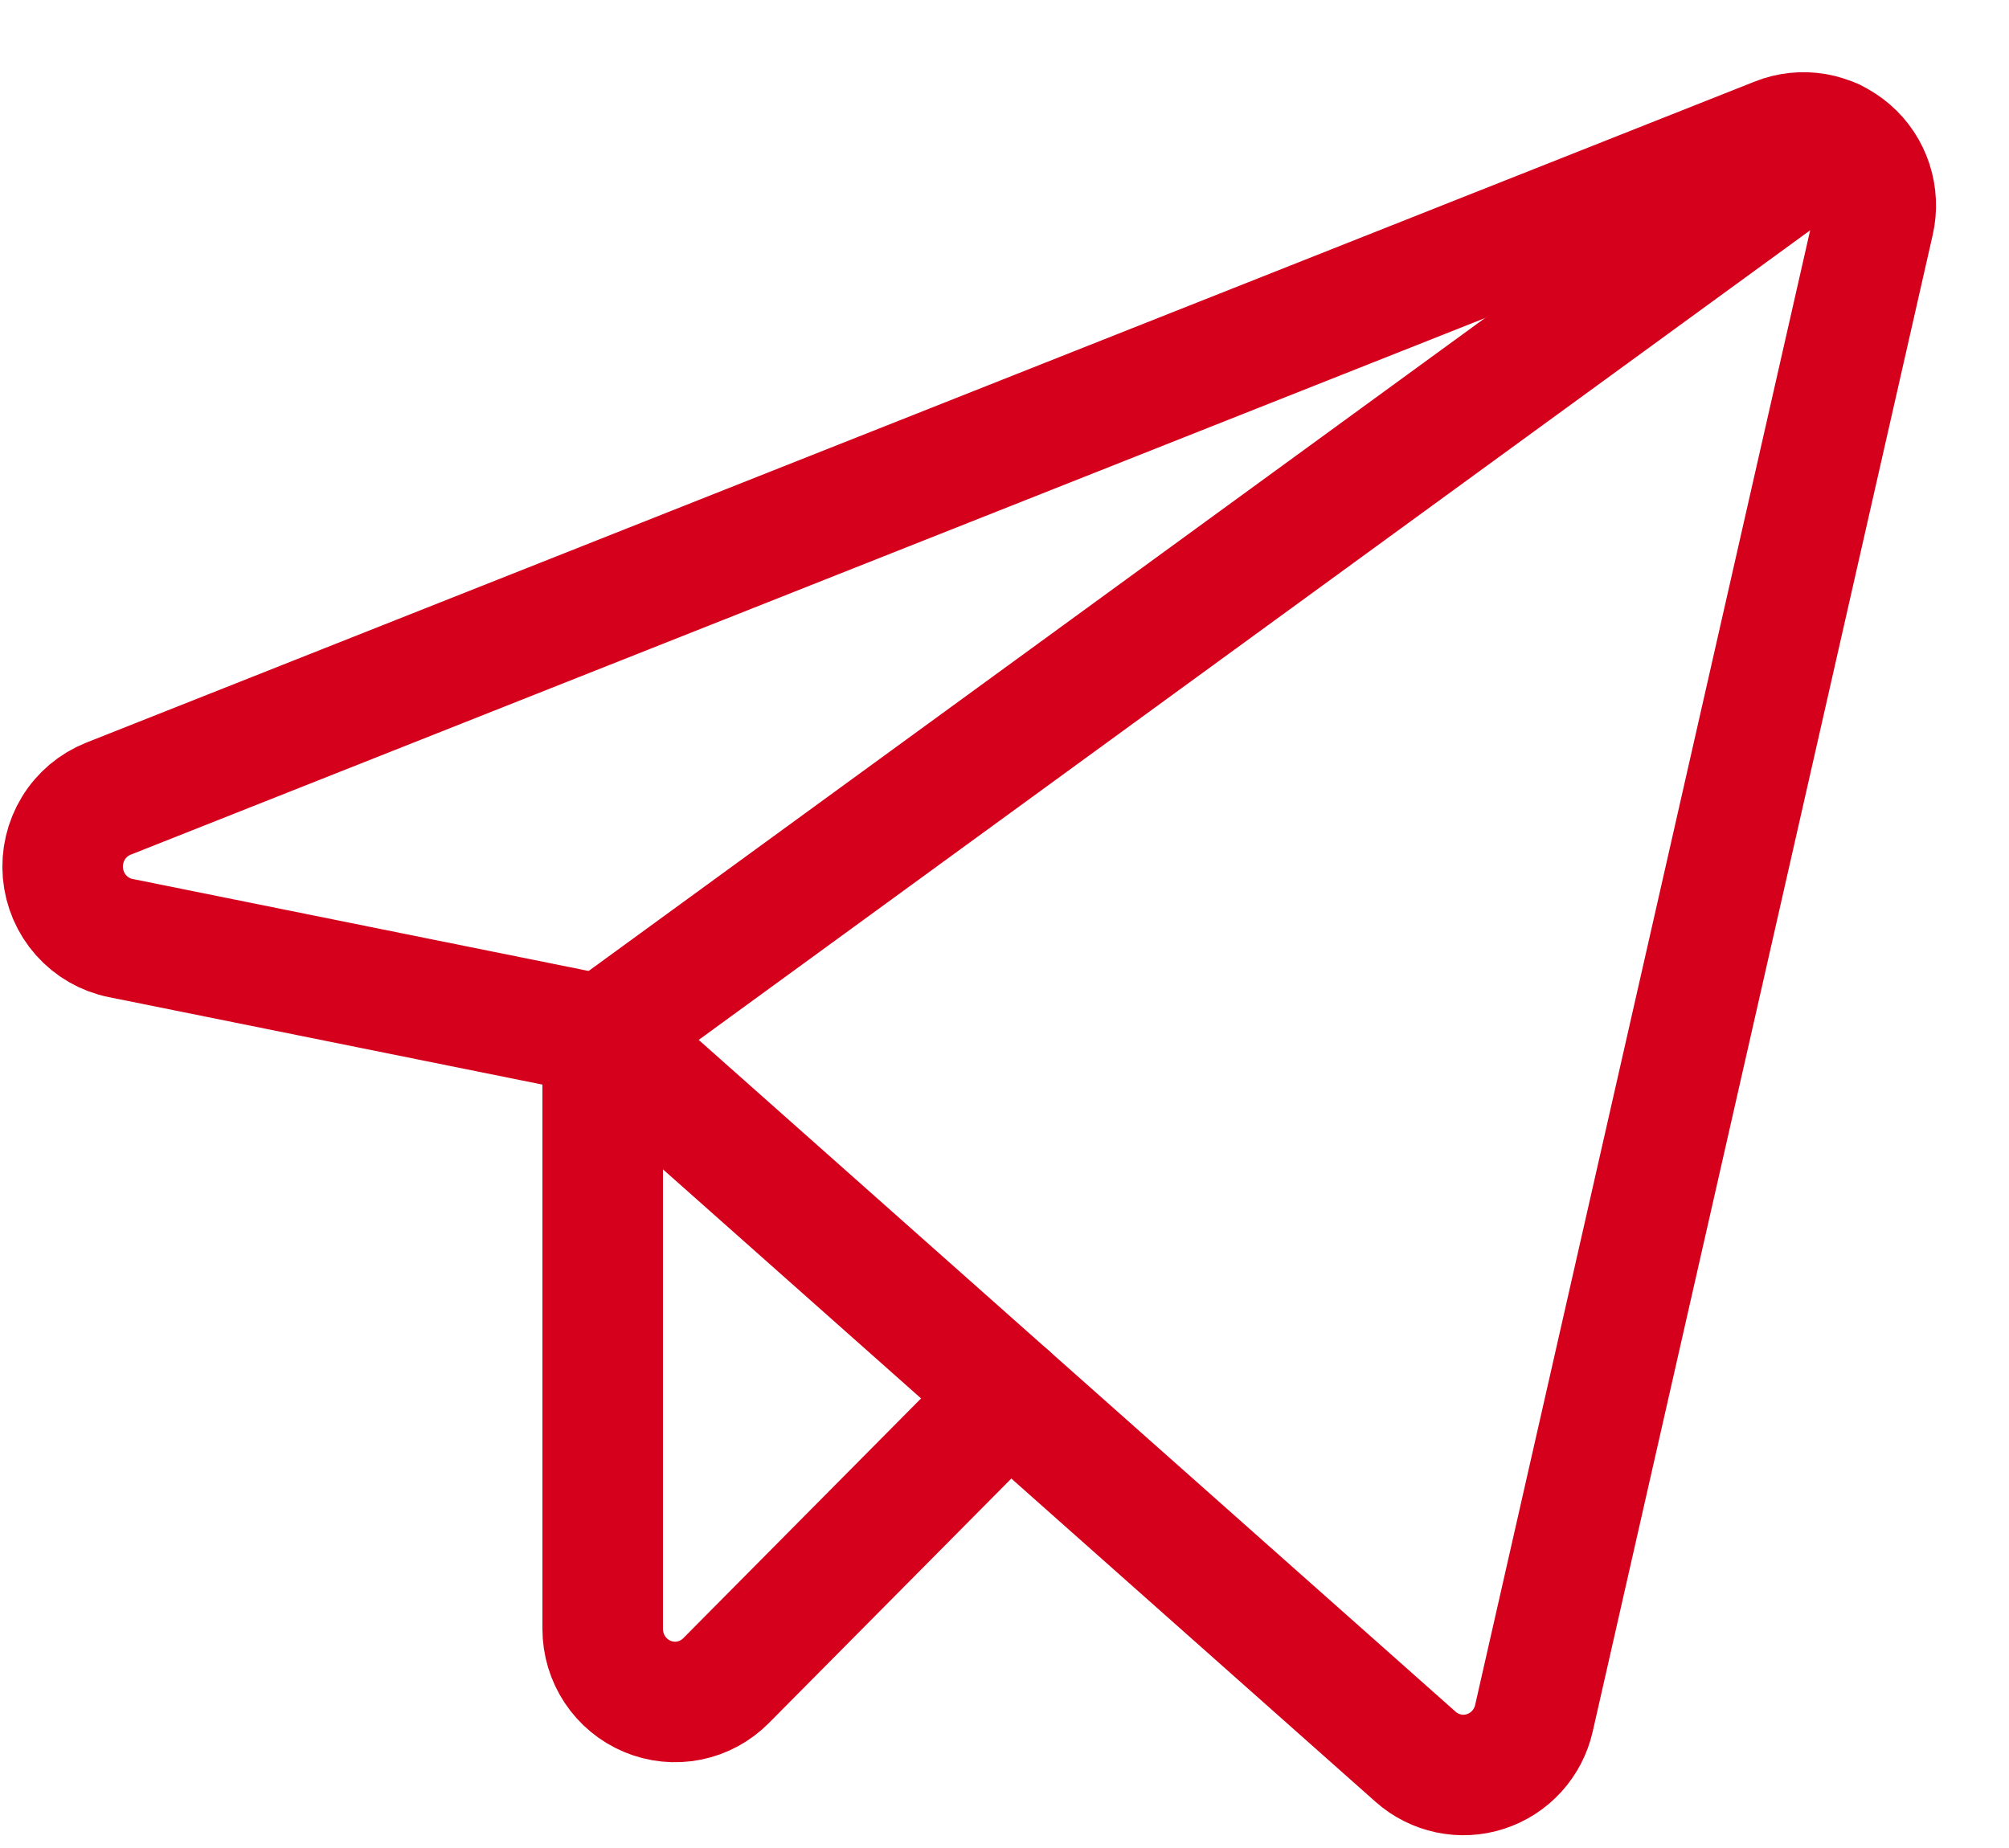 <?xml version="1.0" encoding="UTF-8"?> <svg xmlns="http://www.w3.org/2000/svg" width="25" height="23" viewBox="0 0 25 23" fill="none"> <path d="M7.5 12.885L17.616 21.865C17.733 21.969 17.875 22.04 18.027 22.072C18.18 22.104 18.338 22.096 18.487 22.047C18.635 21.999 18.768 21.913 18.874 21.797C18.979 21.681 19.053 21.54 19.088 21.386L23.319 2.759C23.356 2.598 23.348 2.43 23.297 2.273C23.246 2.116 23.153 1.976 23.029 1.869C22.905 1.761 22.754 1.689 22.593 1.661C22.431 1.634 22.265 1.651 22.113 1.712L1.35 9.94C1.169 10.012 1.016 10.14 0.914 10.307C0.812 10.474 0.766 10.67 0.783 10.865C0.8 11.06 0.879 11.245 1.009 11.391C1.139 11.537 1.312 11.637 1.503 11.675L7.5 12.885Z" stroke="#D5001C" stroke-width="1.5" stroke-linecap="round" stroke-linejoin="round"></path> <path d="M7.5 12.885L22.813 1.729" stroke="#D5001C" stroke-width="1.5" stroke-linecap="round" stroke-linejoin="round"></path> <path d="M12.552 17.37L9.036 20.916C8.911 21.043 8.75 21.13 8.576 21.165C8.401 21.2 8.22 21.182 8.056 21.113C7.891 21.044 7.751 20.928 7.652 20.779C7.553 20.63 7.5 20.454 7.5 20.274V12.885" stroke="#D5001C" stroke-width="1.5" stroke-linecap="round" stroke-linejoin="round"></path> </svg> 